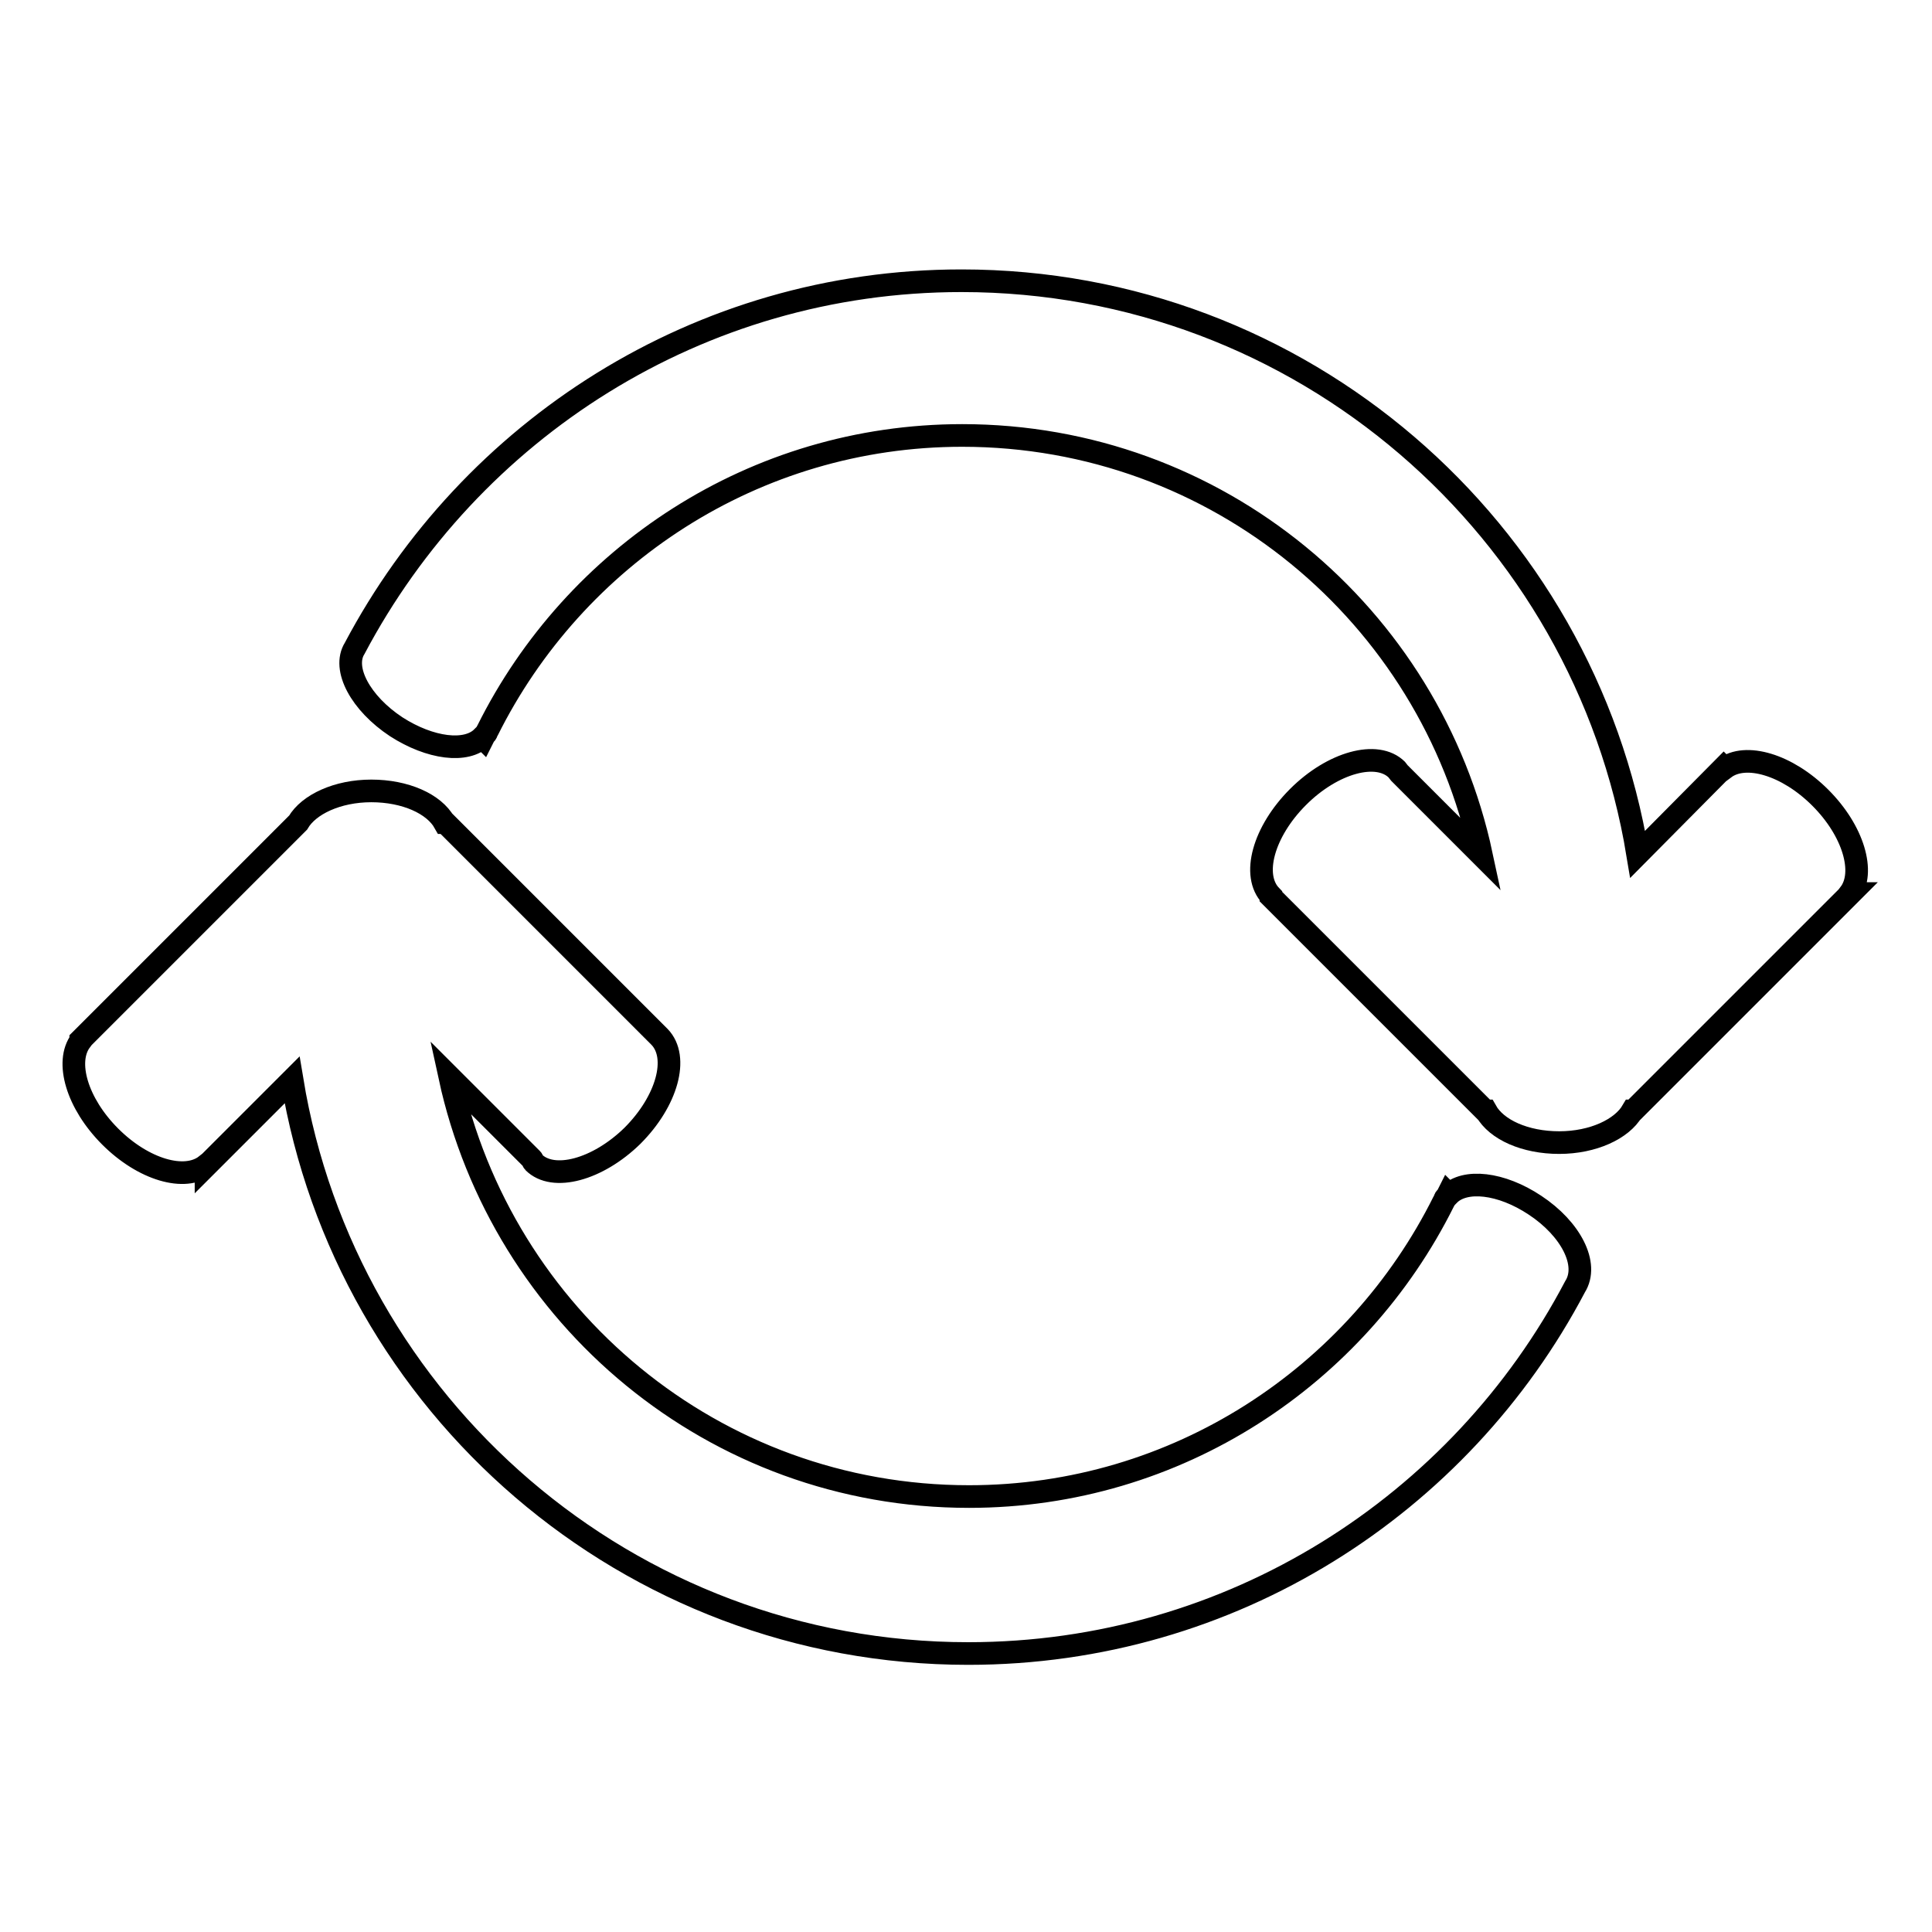 <?xml version="1.0" encoding="utf-8"?>
<!-- Svg Vector Icons : http://www.onlinewebfonts.com/icon -->
<!DOCTYPE svg PUBLIC "-//W3C//DTD SVG 1.1//EN" "http://www.w3.org/Graphics/SVG/1.1/DTD/svg11.dtd">
<svg version="1.1" xmlns="http://www.w3.org/2000/svg" xmlns:xlink="http://www.w3.org/1999/xlink" x="0px" y="0px" viewBox="0 0 256 256" enable-background="new 0 0 256 256" xml:space="preserve">
<g><g><path stroke-width="3" fill-opacity="0" stroke="#000000"  d="M203.4,159.7c-4.5-3-9.3-3.5-11.4-1.4l-0.1-0.1c-0.1,0.2-0.2,0.4-0.3,0.5c0,0-0.1,0-0.1,0.1c-0.1,0.1-0.1,0.3-0.2,0.4c-11.5,23.1-35.3,39.1-62.9,39.1c-33.8,0-61.9-23.8-68.8-55.6l10.9,10.9c0.1,0.1,0.1,0.3,0.2,0.4c2.6,2.6,8.5,1,13.1-3.5c4.6-4.6,6.2-10.4,3.6-13.1l0,0l-28.4-28.4h-0.1c-1.4-2.5-5.2-4.2-9.7-4.2c-4.5,0-8.3,1.8-9.7,4.2h0l-28.8,28.8l0,0.1c-2.1,2.8-0.5,8.3,3.9,12.7c4.4,4.4,9.9,6,12.7,3.8l0,0.1l11.4-11.4c7.1,43.1,44.5,76,89.6,76c34.9,0,65.2-19.7,80.4-48.6l0,0C210.6,167.5,208.1,162.8,203.4,159.7z"/><path stroke-width="3" fill-opacity="0" stroke="#000000"  d="M241.2,105.7c-4.4-4.4-9.9-6-12.7-3.9l-0.1-0.1L217,113.2c-7.1-43.1-44.5-76-89.6-76C92.5,37.2,62.3,57,47,85.9h0c-1.7,2.7,0.8,7.3,5.5,10.4c4.5,2.9,9.3,3.5,11.4,1.4l0.1,0.1c0.1-0.2,0.2-0.4,0.3-0.5c0,0,0,0,0.1-0.1c0.1-0.1,0.1-0.3,0.2-0.4c11.5-23.1,35.3-39.1,62.9-39.1c33.8,0,62,23.8,68.8,55.6l-10.9-10.9c-0.1-0.1-0.2-0.3-0.3-0.4c-2.6-2.6-8.5-1-13.1,3.6c-4.6,4.6-6.2,10.4-3.6,13.1l0,0.1l28.4,28.4h0.1c1.4,2.5,5.2,4.2,9.7,4.2s8.3-1.8,9.7-4.2h0.1l28.8-28.8l-0.1,0C247.2,115.6,245.6,110.1,241.2,105.7z"/></g></g>
</svg>